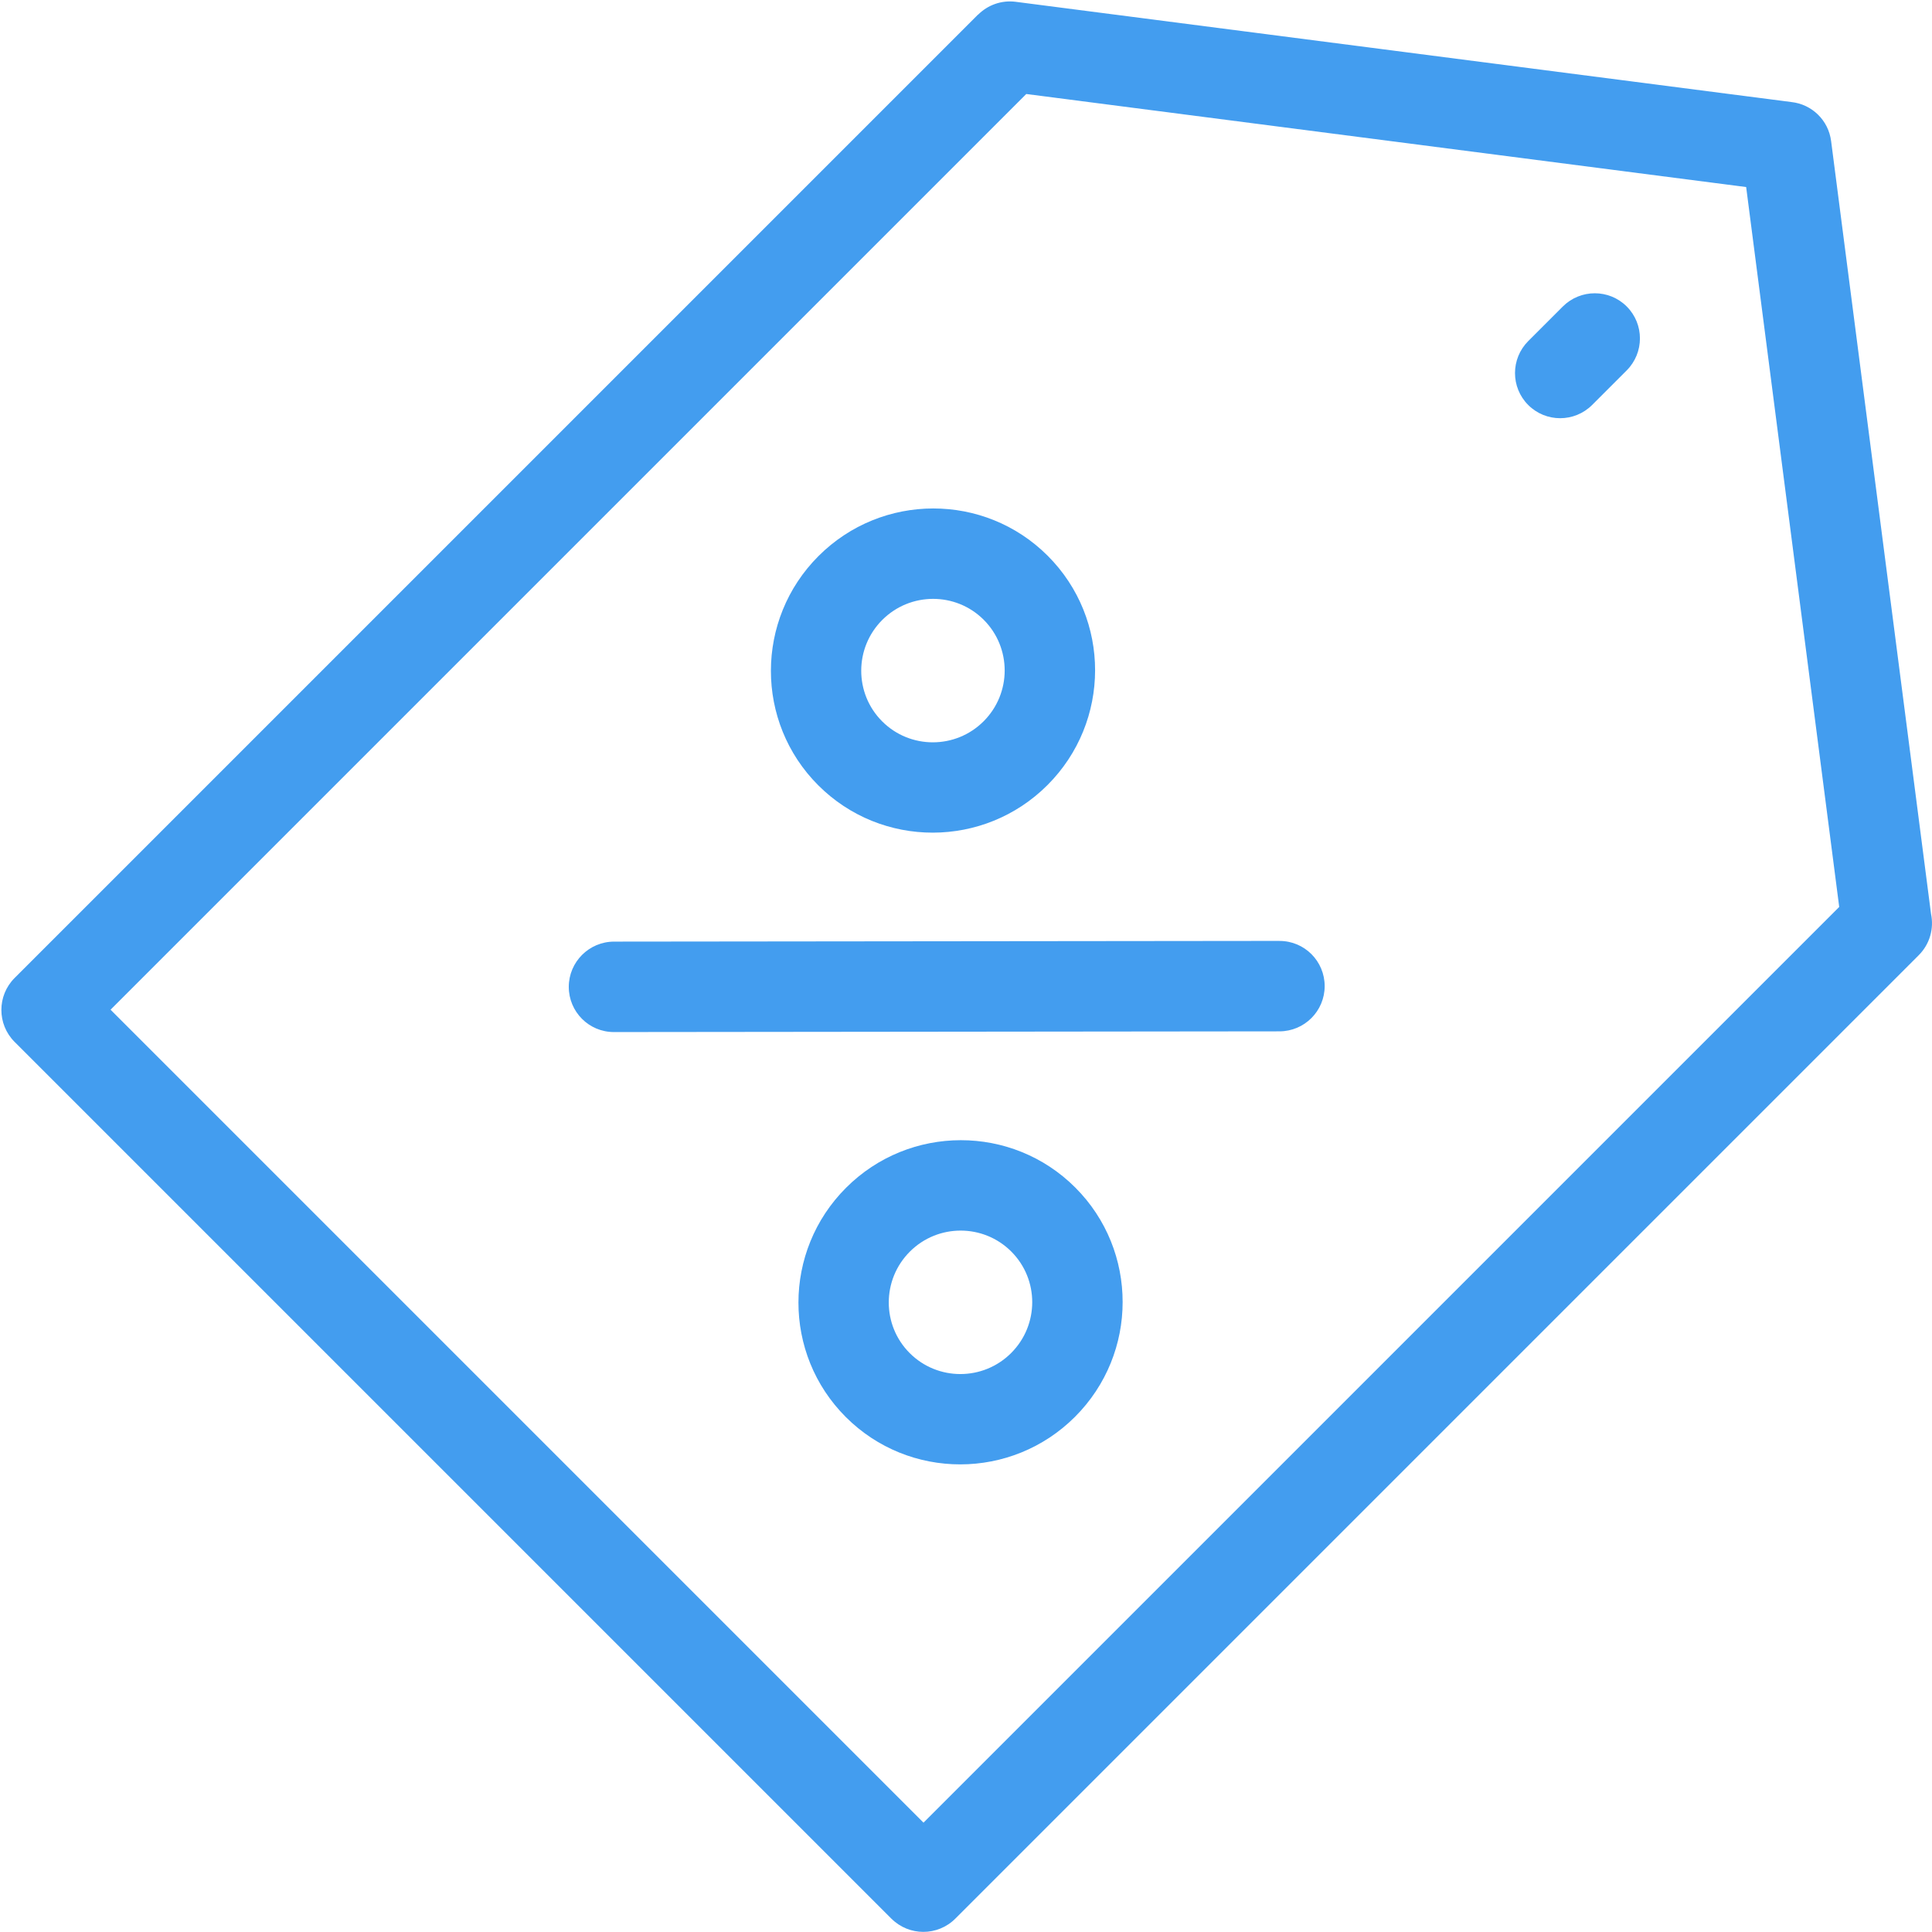 <svg xmlns="http://www.w3.org/2000/svg" width="763" height="763" viewBox="0 0 763 763" fill="none"><path d="M204.19 559.289L364.719 719.818L726.357 358.179L689.607 73.872L405.3 37.122L43.661 398.76L204.19 559.289ZM617.18 121.067C624.162 114.085 635.473 114.073 642.439 121.04C649.406 128.007 649.394 139.317 642.412 146.299L628.794 159.917C621.812 166.899 610.502 166.911 603.535 159.944C596.568 152.977 596.58 141.666 603.562 134.685L617.18 121.067ZM413.782 219.505C426.267 231.991 432.5 248.357 432.482 264.752C432.464 281.147 426.197 297.526 413.685 310.038C401.172 322.551 384.793 328.819 368.398 328.835C352.003 328.853 335.638 322.621 323.152 310.135C310.666 297.649 304.433 281.283 304.452 264.889C304.469 248.494 310.736 232.115 323.249 219.602C335.761 207.09 352.14 200.822 368.535 200.805C384.93 200.788 401.296 207.02 413.782 219.505ZM396.779 264.806C396.771 257.567 394.041 250.315 388.506 244.781C382.987 239.261 375.736 236.501 368.481 236.508C361.227 236.516 353.966 239.296 348.438 244.823C342.892 250.37 340.132 257.611 340.123 264.866C340.116 272.121 342.861 279.357 348.396 284.891C353.915 290.411 361.166 293.171 368.421 293.164C375.675 293.156 382.917 290.395 388.464 284.849C393.995 279.318 396.77 272.061 396.779 264.806ZM424.658 468.994C437.143 481.479 443.376 497.845 443.358 514.24C443.36 530.616 437.073 547.014 424.561 559.527C412.048 572.039 395.669 578.307 379.274 578.324C362.879 578.341 346.514 572.109 334.028 559.623C321.542 547.138 315.309 530.772 315.328 514.377C315.345 497.982 321.612 481.603 334.125 469.09C346.637 456.578 363.016 450.31 379.411 450.293C395.806 450.276 412.172 456.508 424.658 468.994ZM407.655 514.294C407.663 507.04 404.917 499.804 399.383 494.269C393.863 488.75 386.612 485.989 379.357 485.996C372.103 486.004 364.861 488.765 359.314 494.312C353.783 499.843 351.008 507.1 350.999 514.355C350.992 521.609 353.737 528.845 359.272 534.38C364.791 539.899 372.042 542.659 379.297 542.652C386.551 542.644 393.793 539.884 399.34 534.337C404.871 528.806 407.646 521.549 407.655 514.294ZM505.31 371.604C515.172 371.593 523.146 379.567 523.151 389.444C523.14 399.306 515.149 407.297 505.287 407.308L242.465 407.589C232.603 407.599 224.629 399.625 224.625 389.748C224.635 379.887 232.626 371.896 242.503 371.87L505.325 371.589L505.31 371.604ZM352.02 757.725L5.763 411.469C-1.204 404.502 -1.191 393.191 5.776 386.224L386.241 5.759L386.275 5.793C390.041 2.028 395.453 -0.022 401.138 0.713L707.508 40.305C715.49 41.186 722.094 47.399 723.158 55.725L762.615 360.918C763.812 366.637 762.192 372.808 757.751 377.249L377.286 757.714C370.304 764.696 359.008 764.693 352.041 757.726L352.02 757.725Z" fill="url(#paint0_linear_212_3250)"></path><defs><linearGradient id="paint0_linear_212_3250" x1="524.397" y1="-87.648" x2="831.709" y2="379.97" gradientUnits="userSpaceOnUse"><stop stop-color="#439DEF"></stop><stop offset="1" stop-color="#439DEF"></stop></linearGradient></defs></svg>